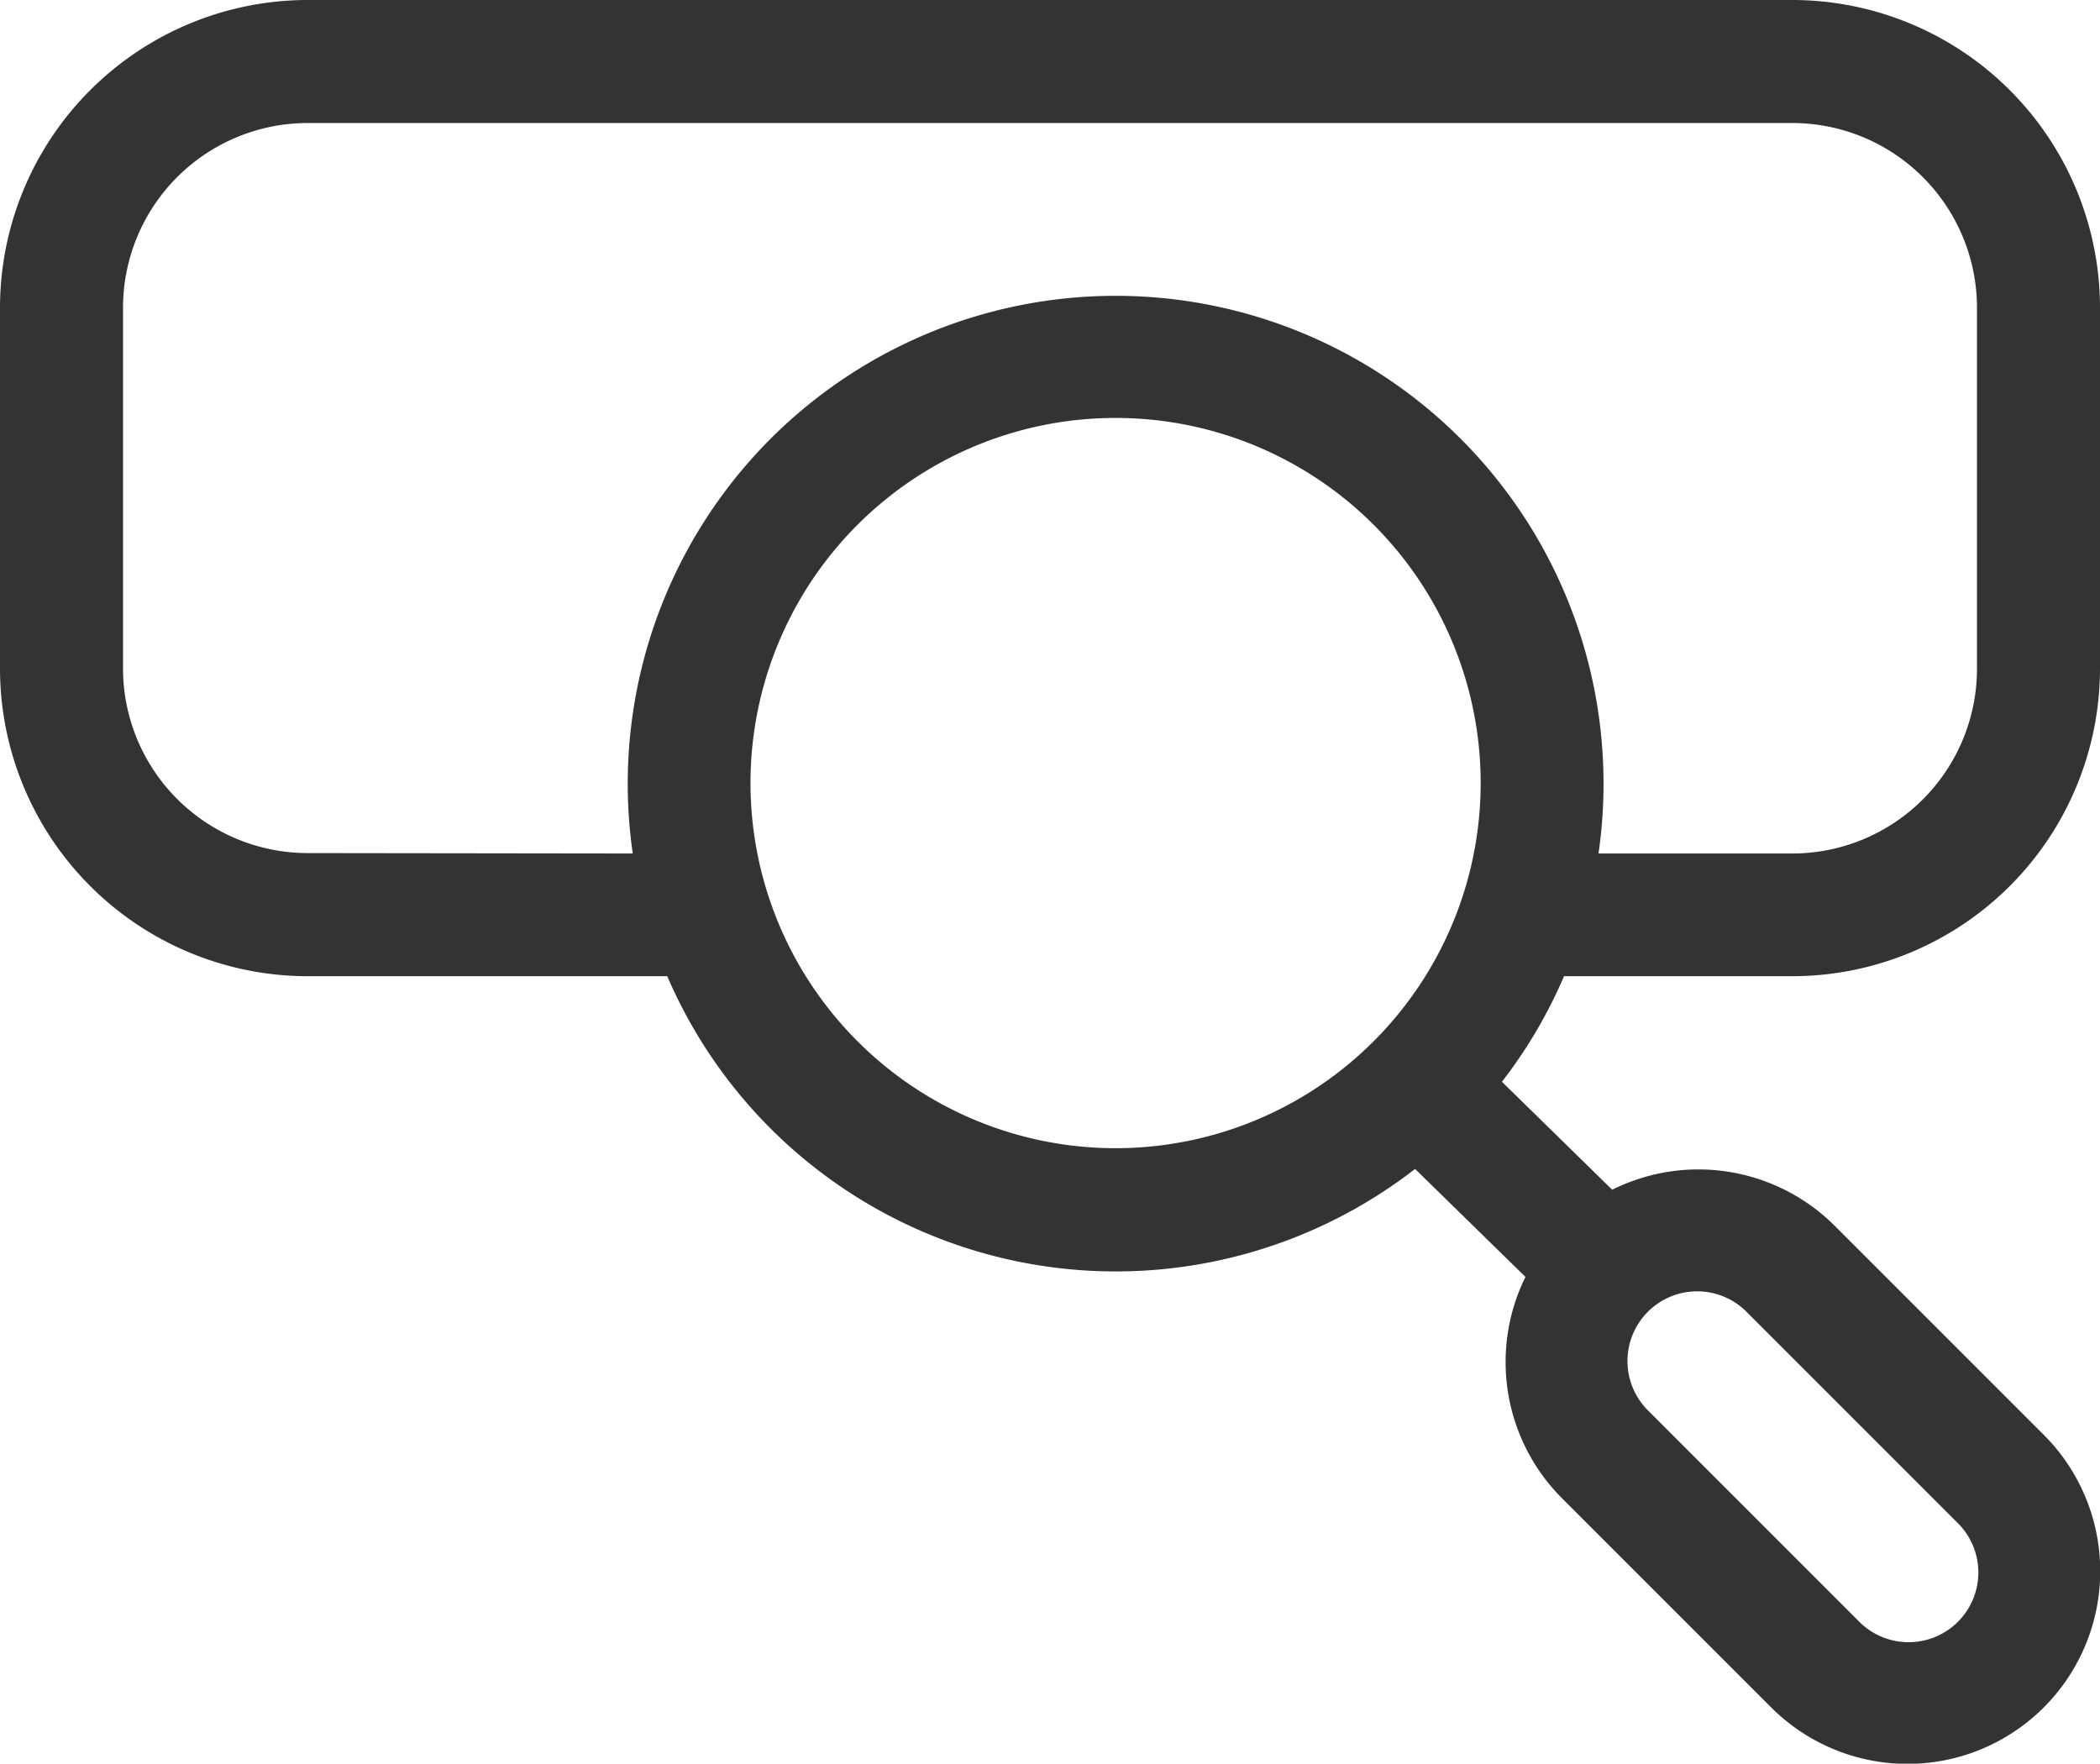 <svg xmlns="http://www.w3.org/2000/svg" width="20.092" height="16.874" viewBox="0 0 20.092 16.874">
  <path id="Path_18818" data-name="Path 18818" d="M14.964,50.34h2.185A2.946,2.946,0,0,0,20.092,47.4V43.943A2.946,2.946,0,0,0,17.149,41H2.943A2.946,2.946,0,0,0,0,43.943V47.4A2.946,2.946,0,0,0,2.943,50.34H6.384a4.672,4.672,0,0,0,7.155,1.844l1.056,1.033a1.843,1.843,0,0,0,.351,2.119l2,2a1.844,1.844,0,1,0,2.608-2.608l-2-2a1.847,1.847,0,0,0-2.129-.345L14.37,51.35a4.629,4.629,0,0,0,.594-1.01ZM2.943,49.162A1.768,1.768,0,0,1,1.177,47.4V43.943a1.768,1.768,0,0,1,1.766-1.766H17.149a1.768,1.768,0,0,1,1.766,1.766V47.4a1.768,1.768,0,0,1-1.766,1.766H15.294a4.668,4.668,0,1,0-9.24,0Zm5.261,1.8a3.493,3.493,0,1,1,4.939,0,3.491,3.491,0,0,1-4.939,0Zm8.517,2.6,2,2a.667.667,0,1,1-.943.943l-2-2a.667.667,0,1,1,.943-.943Z" transform="translate(0 -41)" fill="rgba(0,0,0,0.8)"/>
</svg>
